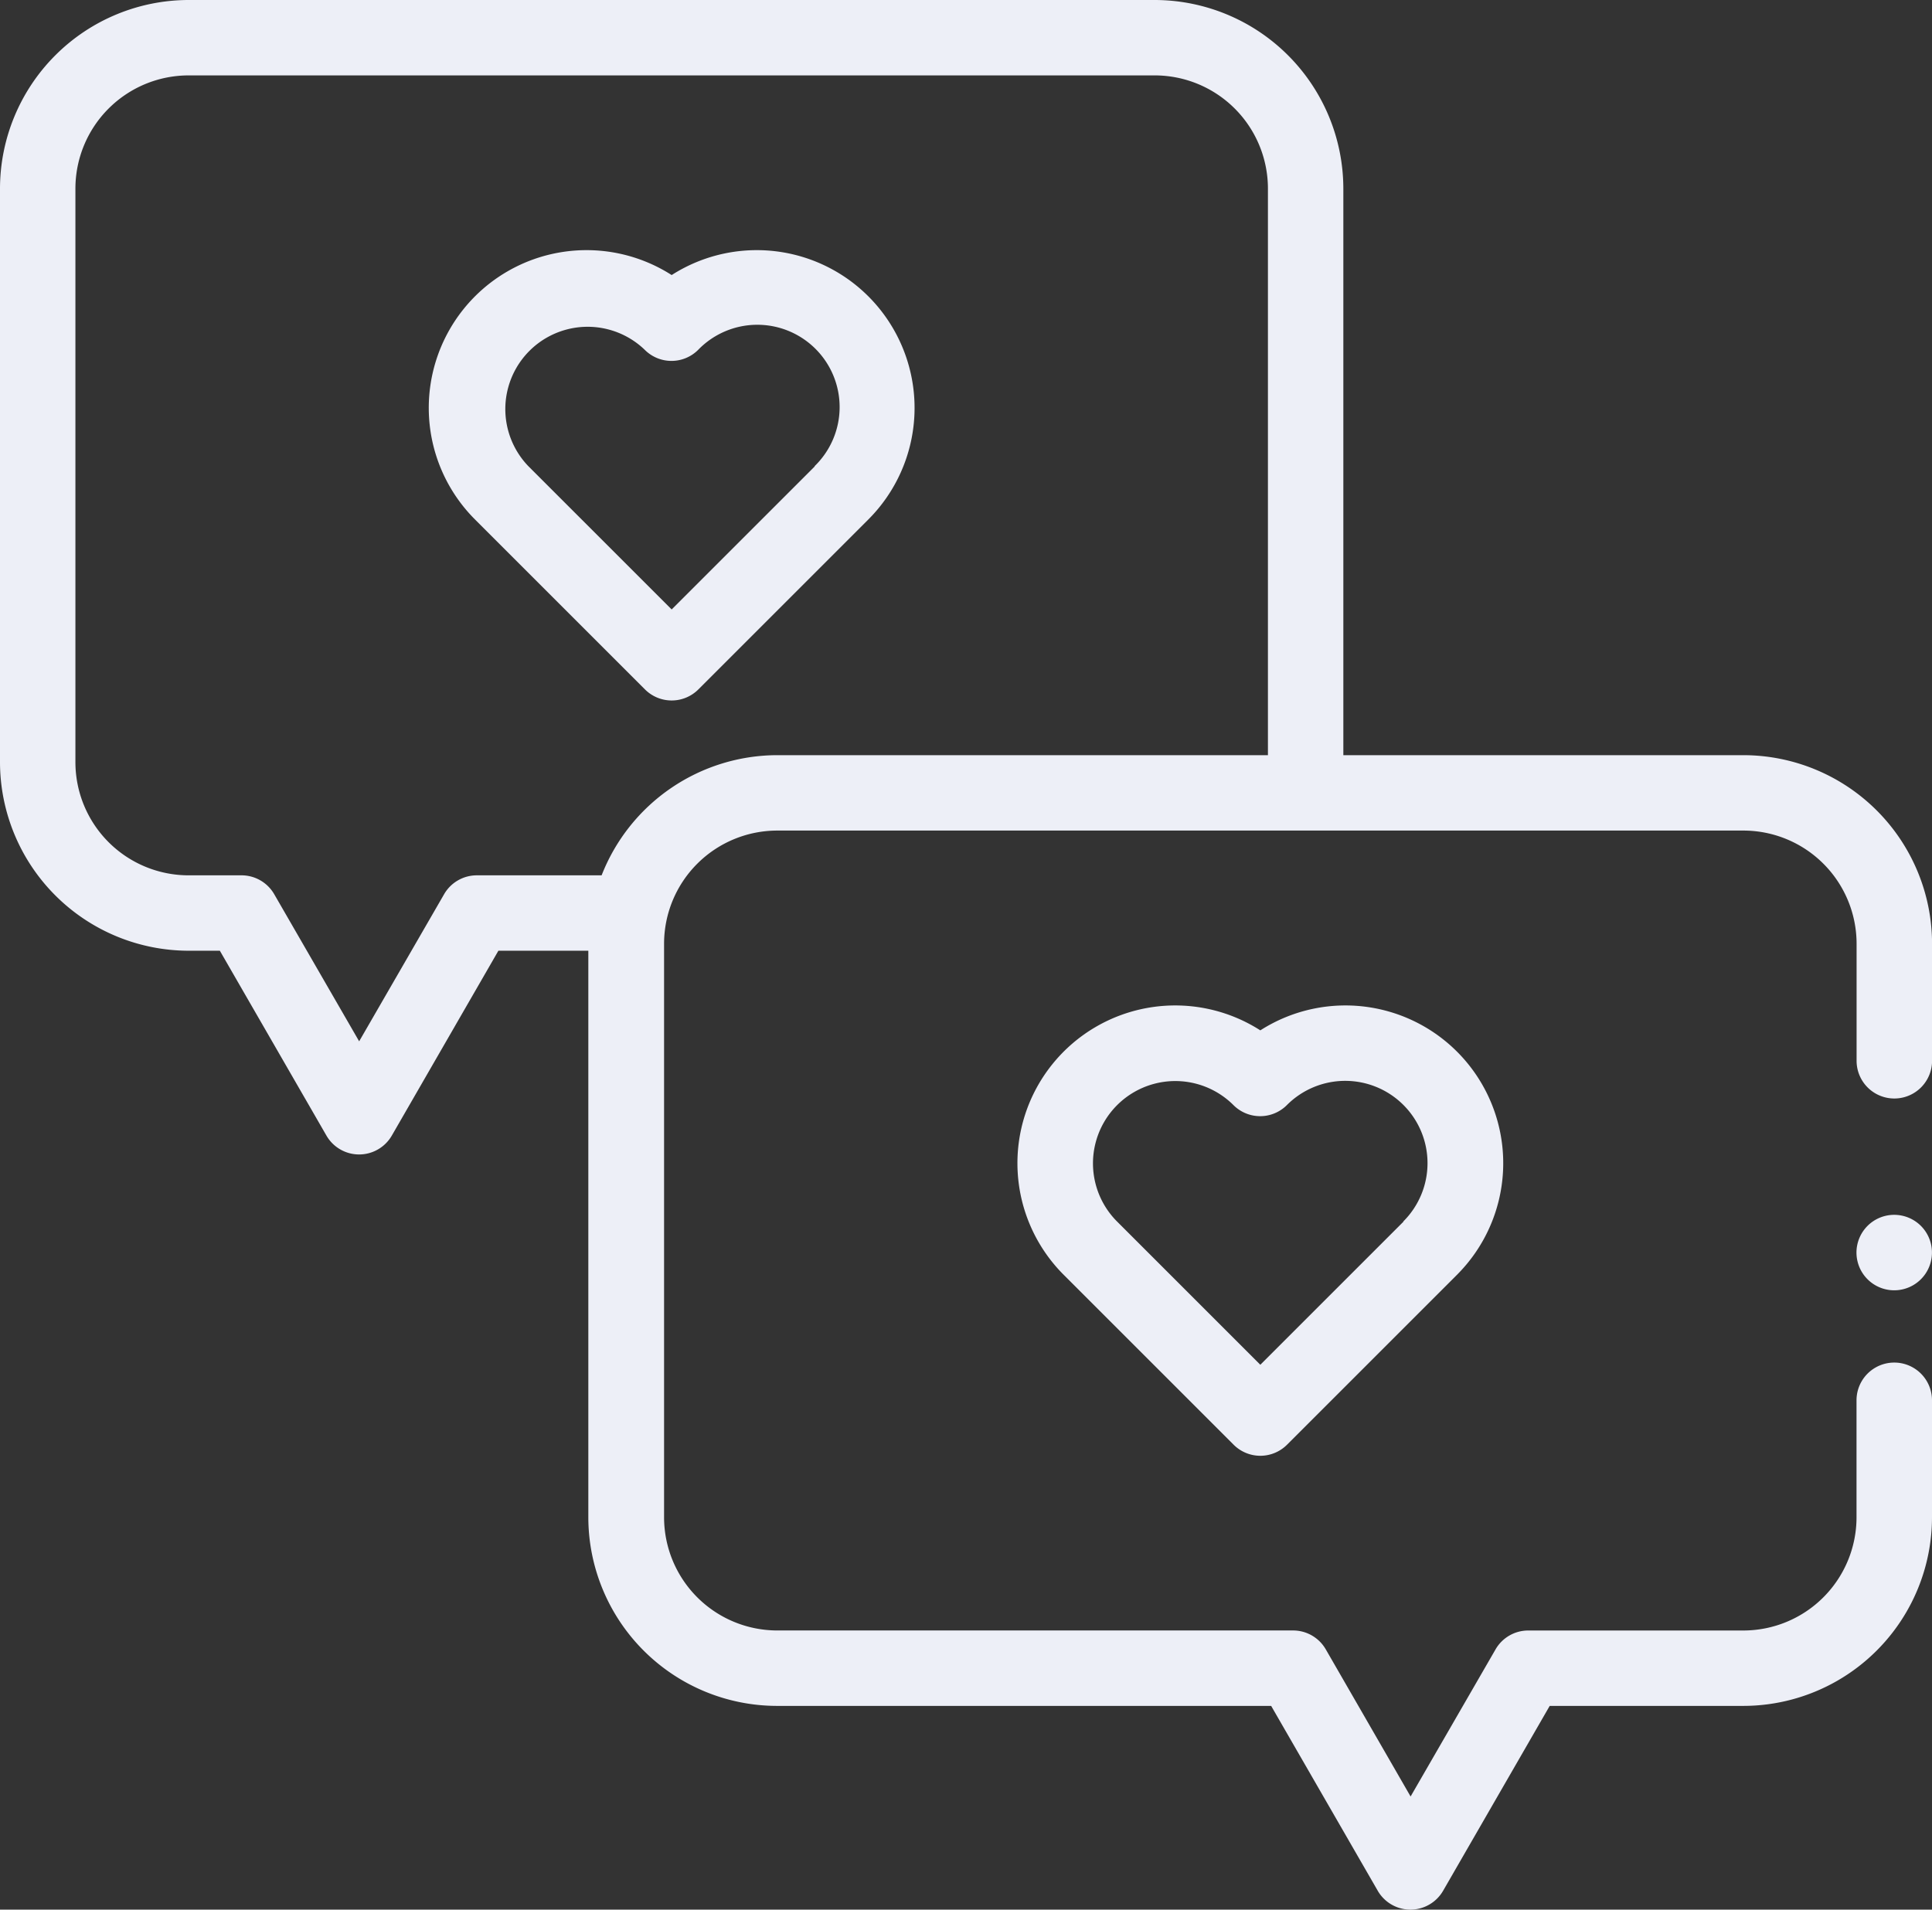 <svg xmlns="http://www.w3.org/2000/svg" width="58" height="57.339" viewBox="0 0 58 57.339"><rect x="0" y="0" width="58" height="57.339" fill="#333333" stroke="none"/><g transform="translate(0 -2.917)"><g transform="translate(0 2.917)"><path d="M52.336,25.592H40.328V8.581a5.67,5.67,0,0,0-5.664-5.664h-29A5.67,5.67,0,0,0,0,8.581V25.8a5.67,5.67,0,0,0,5.664,5.664H6.6l3.2,5.551a1.133,1.133,0,0,0,1.962,0l3.2-5.551h2.7V48.475a5.67,5.67,0,0,0,5.664,5.664H38.161l3.2,5.551a1.133,1.133,0,0,0,1.962,0l3.2-5.551h5.8A5.67,5.67,0,0,0,58,48.475V44.963a1.133,1.133,0,1,0-2.266,0v3.512a3.4,3.4,0,0,1-3.4,3.4H45.879a1.133,1.133,0,0,0-.981.566l-2.551,4.418L39.8,52.44a1.133,1.133,0,0,0-.981-.566H23.336a3.4,3.4,0,0,1-3.4-3.4V31.256a3.4,3.4,0,0,1,3.4-3.4h29a3.4,3.4,0,0,1,3.4,3.4v3.512a1.133,1.133,0,1,0,2.266,0V31.256a5.67,5.67,0,0,0-5.664-5.664ZM18.061,29.2H14.314a1.133,1.133,0,0,0-.981.566l-2.551,4.418L8.231,29.765A1.133,1.133,0,0,0,7.25,29.2H5.664a3.4,3.4,0,0,1-3.4-3.4V8.581a3.4,3.4,0,0,1,3.4-3.4h29a3.4,3.4,0,0,1,3.4,3.4V25.592H23.336A5.672,5.672,0,0,0,18.061,29.2Z" transform="translate(0 -2.917)" fill="#edeff7"></path><path d="M276.994,270.2a4.737,4.737,0,0,0-5.9,7.343l5.1,5.1a1.133,1.133,0,0,0,1.6,0l5.1-5.1a4.737,4.737,0,0,0-5.9-7.343Zm4.3,5.741-4.3,4.3-4.3-4.3a2.471,2.471,0,0,1,3.495-3.495,1.133,1.133,0,0,0,1.6,0,2.471,2.471,0,1,1,3.494,3.495Z" transform="translate(-239.158 -239.262)" fill="#edeff7"></path><path d="M120.994,70.028a4.737,4.737,0,0,0-5.9,7.343l5.1,5.1a1.133,1.133,0,0,0,1.6,0l5.1-5.1a4.737,4.737,0,0,0-5.9-7.343Zm4.3,5.741-4.3,4.3-4.3-4.3a2.471,2.471,0,0,1,3.494-3.494,1.133,1.133,0,0,0,1.6,0,2.471,2.471,0,1,1,3.494,3.494Z" transform="translate(-100.83 -61.769)" fill="#edeff7"></path><path d="M493.133,324.92a1.133,1.133,0,1,0,.8.332A1.137,1.137,0,0,0,493.133,324.92Z" transform="translate(-436.266 -288.443)" fill="#edeff7"></path></g></g></svg>